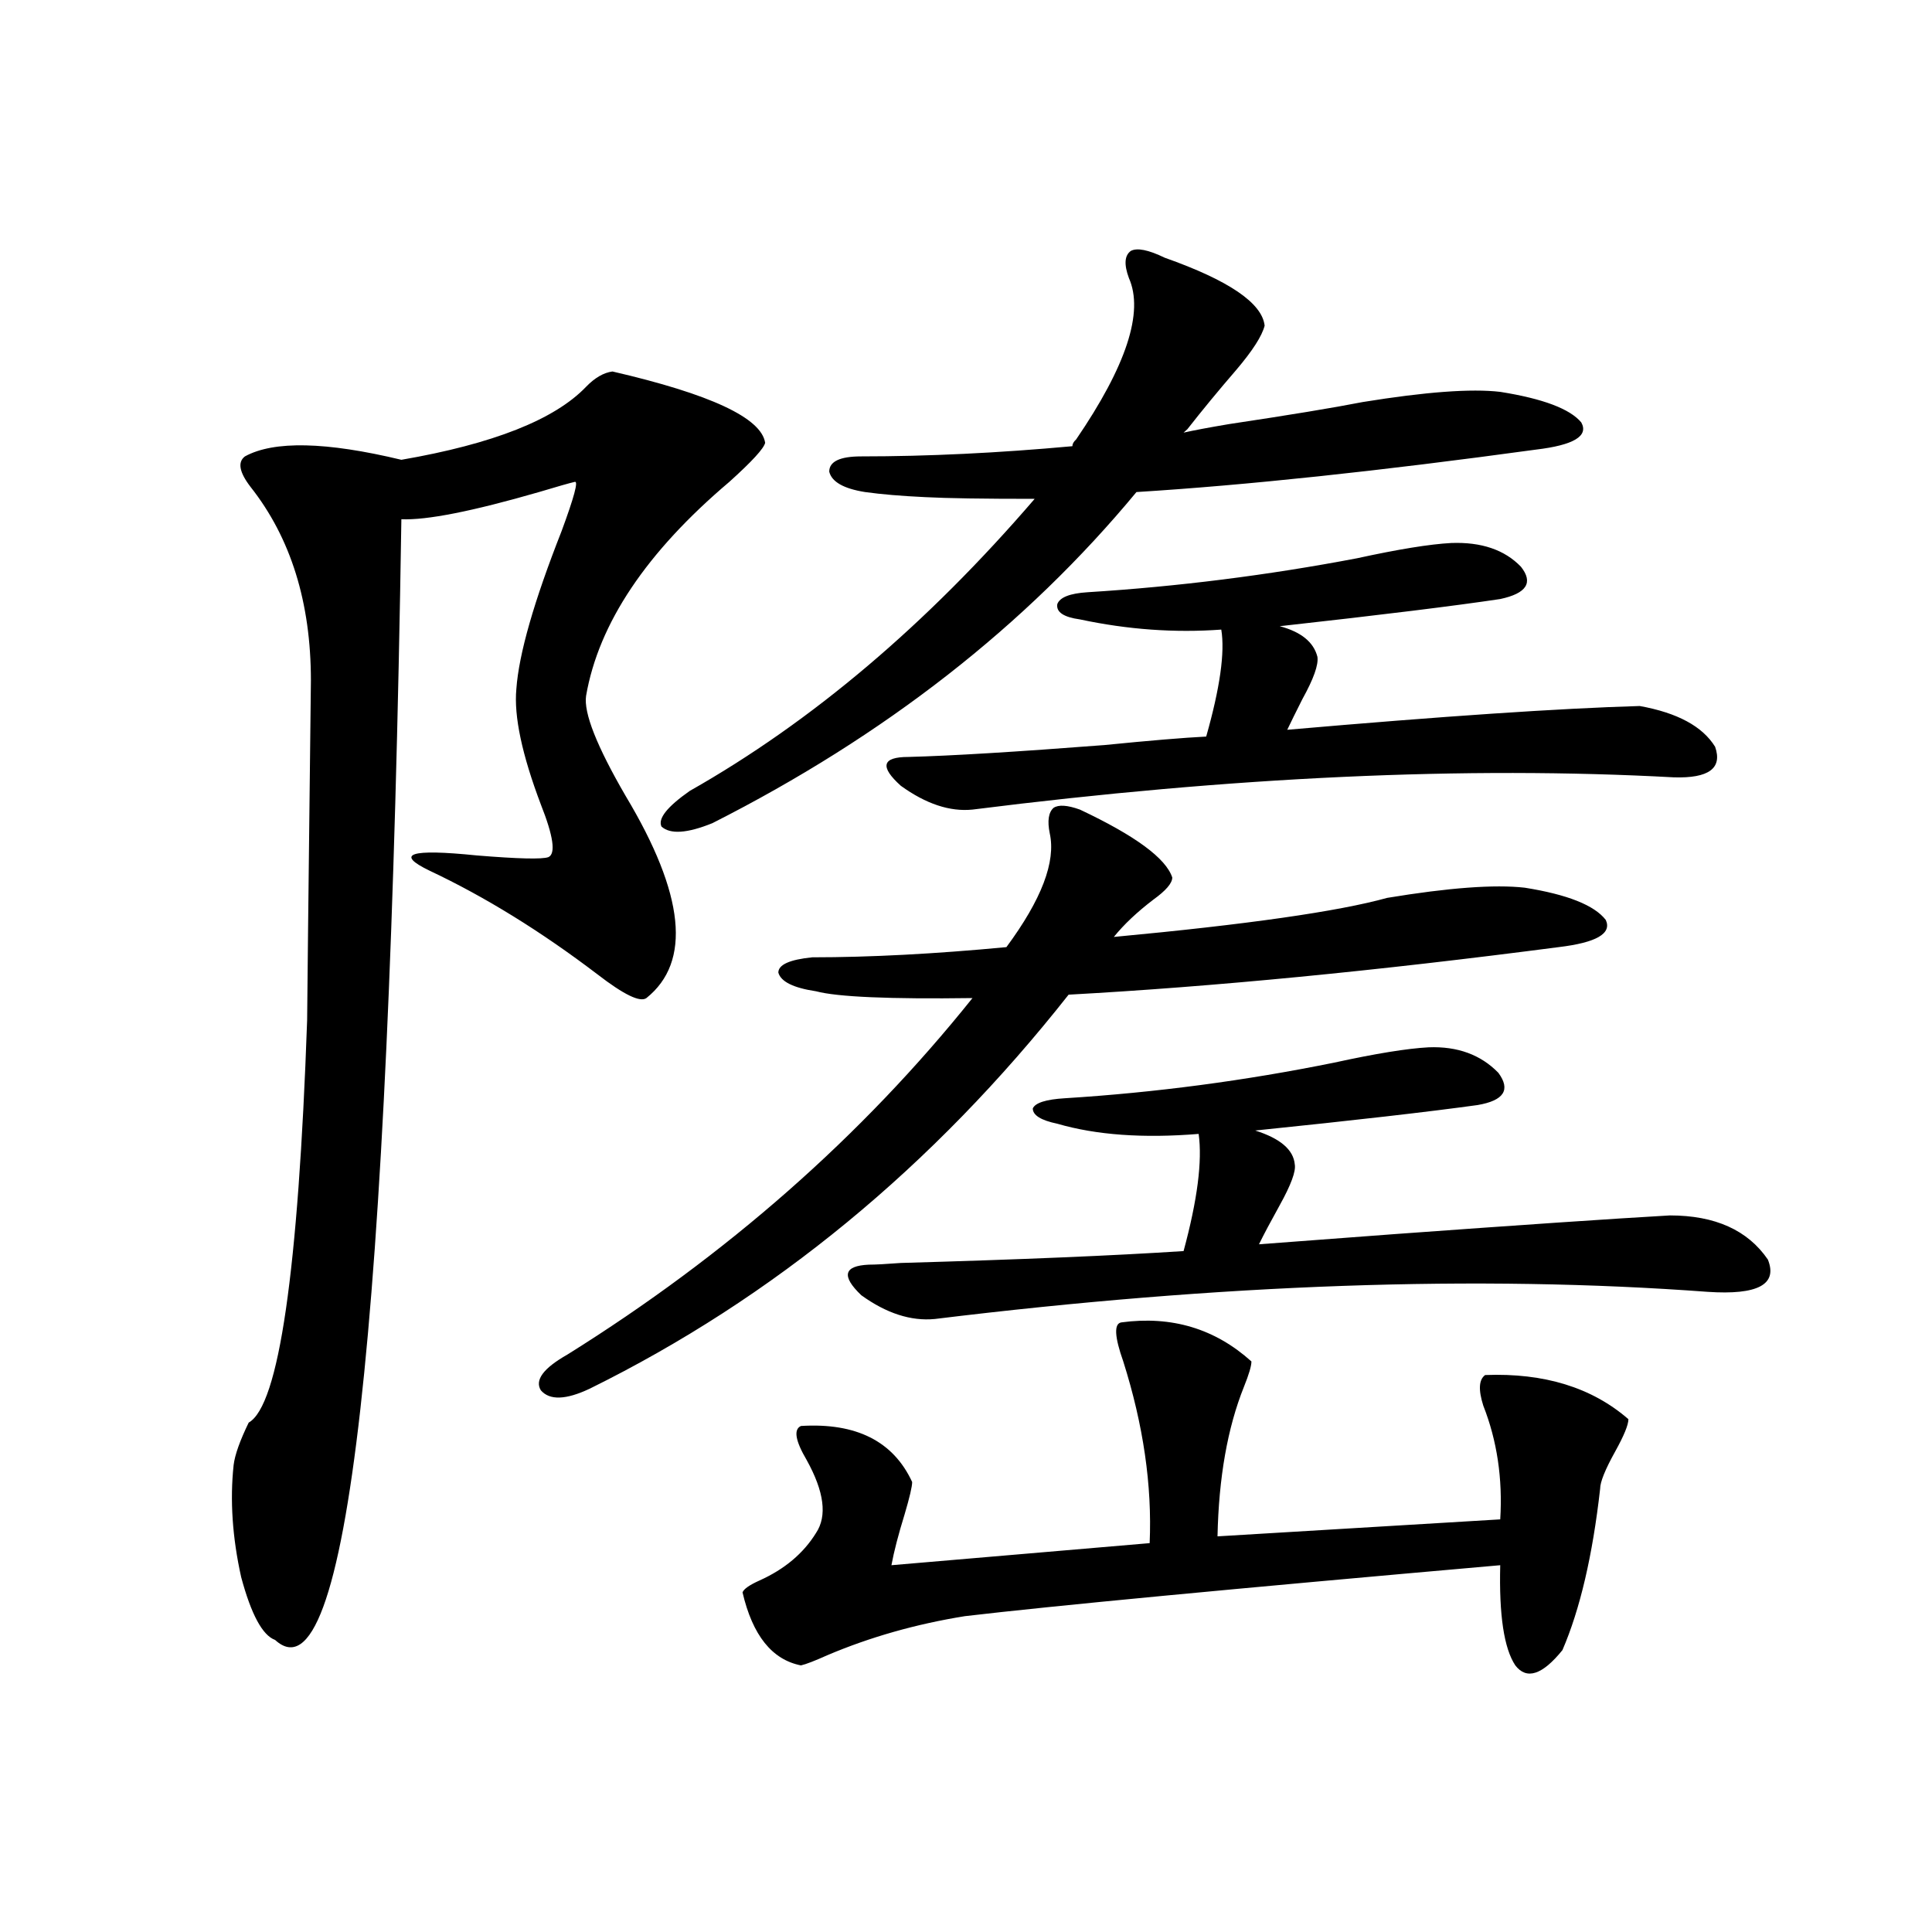 <?xml version="1.0" encoding="utf-8"?>
<!-- Generator: Adobe Illustrator 16.0.0, SVG Export Plug-In . SVG Version: 6.00 Build 0)  -->
<!DOCTYPE svg PUBLIC "-//W3C//DTD SVG 1.1//EN" "http://www.w3.org/Graphics/SVG/1.1/DTD/svg11.dtd">
<svg version="1.1" id="图层_1" xmlns="http://www.w3.org/2000/svg" xmlns:xlink="http://www.w3.org/1999/xlink" x="0px" y="0px"
	 width="1000px" height="1000px" viewBox="0 0 1000 1000" enable-background="new 0 0 1000 1000" xml:space="preserve">
<path d="M317.017,192.281c50.73,11.728,77.071,24.033,79.022,36.914c-0.655,2.939-6.829,9.668-18.536,20.215
	c-42.926,36.337-67.65,73.251-74.145,110.742c-1.311,8.789,5.519,26.079,20.487,51.855c30.563,50.977,34.146,85.844,10.731,104.59
	c-3.262,2.348-11.707-1.758-25.365-12.305c-29.268-22.261-58.215-40.127-86.827-53.613c-18.216-8.789-10.091-11.426,24.39-7.91
	c21.463,1.758,33.811,2.06,37.072,0.879c3.902-1.758,2.592-10.835-3.902-27.246c-9.756-25.777-13.993-45.703-12.683-59.766
	c1.296-18.155,9.101-45.401,23.414-81.738c6.494-17.578,8.78-26.065,6.829-25.488c-2.606,0.591-8.78,2.348-18.536,5.273
	c-34.48,9.97-58.215,14.653-71.218,14.063c-6.509,420.708-28.292,614.053-65.364,580.078c-6.509-2.348-12.362-13.184-17.561-32.52
	c-4.558-20.503-5.854-39.839-3.902-58.008c0.641-5.273,3.247-12.593,7.805-21.973c15.609-8.789,25.686-78.223,30.243-208.301
	c0-4.092,0.641-62.691,1.951-175.781c0-40.43-10.411-73.828-31.219-100.195c-5.854-7.608-6.829-12.881-2.927-15.82
	c14.954-8.198,41.95-7.608,80.974,1.758c47.469-8.198,79.343-20.792,95.607-37.793C307.901,195.509,312.459,192.872,317.017,192.281
	z M789.2,459.469c22.104,3.516,36.097,9.091,41.95,16.699c3.247,7.031-4.878,11.728-24.39,14.063
	c-94.312,12.305-178.867,20.517-253.652,24.609c-70.242,89.072-152.847,157.036-247.799,203.906
	c-12.362,5.864-20.822,6.152-25.365,0.879c-3.262-5.273,1.296-11.426,13.658-18.457c82.59-51.553,152.512-113.077,209.751-184.57
	c-42.926,0.591-69.922-0.577-80.974-3.516c-11.707-1.758-18.216-4.971-19.512-9.668c0-4.092,5.854-6.729,17.561-7.91
	c29.908,0,63.413-1.758,100.485-5.273c18.201-24.609,25.686-44.234,22.438-58.887c-1.311-6.441-0.655-10.835,1.951-13.184
	c2.592-1.758,7.149-1.456,13.658,0.879c28.612,13.486,44.542,25.2,47.804,35.156c0,2.939-3.262,6.743-9.756,11.426
	c-8.46,6.455-15.289,12.895-20.487,19.336c68.932-6.441,116.095-13.184,141.46-20.215
	C749.842,459.469,773.591,457.711,789.2,459.469z M776.518,202.828c22.104,3.516,36.097,8.789,41.95,15.82
	c3.902,7.031-3.902,11.728-23.414,14.063c-81.309,11.137-150.24,18.457-206.824,21.973
	c-57.239,69.145-130.408,126.274-219.507,171.387c-13.018,5.273-21.798,5.864-26.341,1.758c-1.951-4.092,2.927-10.245,14.634-18.457
	c63.078-35.733,122.589-86.133,178.532-151.172c-26.676,0-45.532-0.288-56.584-0.879c-12.362-0.577-22.773-1.456-31.219-2.637
	c-11.066-1.758-17.24-5.273-18.536-10.547c0-5.273,5.519-7.91,16.585-7.91c34.466,0,70.883-1.758,109.266-5.273
	c0-1.167,0.641-2.334,1.951-3.516c26.006-38.081,35.121-65.918,27.316-83.496c-2.606-7.031-2.286-11.714,0.976-14.063
	c3.247-1.758,9.101-0.577,17.561,3.516c33.17,11.728,50.396,23.442,51.706,35.156c-1.311,5.273-6.188,12.895-14.634,22.852
	c-9.115,10.547-17.561,20.805-25.365,30.762l-1.951,1.758c5.198-1.167,13.003-2.637,23.414-4.395
	c31.219-4.683,54.298-8.487,69.267-11.426C737.814,202.828,761.549,201.071,776.518,202.828z M580.425,684.469
	c26.006-3.516,48.444,3.227,67.315,20.215c0,2.348-1.311,6.743-3.902,13.184c-8.46,21.094-13.018,46.884-13.658,77.344
	l146.338-8.789c1.296-21.094-1.631-40.718-8.78-58.887c-2.606-8.198-2.286-13.472,0.976-15.82
	c30.563-1.167,55.273,6.455,74.145,22.852c0,2.939-2.286,8.501-6.829,16.699c-5.213,9.38-7.805,15.82-7.805,19.336
	c-3.902,34.58-10.411,62.402-19.512,83.496c-10.411,12.881-18.536,15.518-24.39,7.91c-5.854-8.789-8.46-26.079-7.805-51.855
	c-139.844,12.305-232.189,21.094-277.066,26.367c-25.365,4.092-49.114,10.835-71.218,20.215c-6.509,2.925-11.066,4.683-13.658,5.273
	c-14.969-2.939-25.045-15.532-30.243-37.793c0.641-1.758,3.567-3.804,8.78-6.152c13.003-5.85,22.759-14.063,29.268-24.609
	c5.854-8.789,4.223-21.382-4.878-37.793c-5.854-9.956-6.829-15.82-2.927-17.578c28.612-1.758,47.804,7.91,57.56,29.004
	c0,2.348-1.311,7.91-3.902,16.699c-3.262,10.547-5.533,19.336-6.829,26.367l133.655-11.426c1.296-29.883-3.262-61.221-13.658-94.043
	C576.843,691.802,576.522,685.06,580.425,684.469z M483.842,682.711c-12.362,1.181-25.045-2.925-38.048-12.305
	c-10.411-9.956-9.115-15.23,3.902-15.82c3.247,0,8.78-0.288,16.585-0.879c61.782-1.758,110.562-3.804,146.338-6.152
	c7.149-26.367,9.756-46.582,7.805-60.645c-28.627,2.348-53.017,0.591-73.169-5.273c-8.46-1.758-12.683-4.395-12.683-7.91
	c1.296-2.925,6.829-4.683,16.585-5.273c46.828-2.925,93.321-9.077,139.509-18.457c21.463-4.683,37.713-7.32,48.779-7.91
	c14.954-0.577,26.981,3.818,36.097,13.184c6.494,8.789,2.927,14.365-10.731,16.699c-25.365,3.516-63.748,7.91-115.119,13.184
	c13.003,4.106,19.832,9.97,20.487,17.578c0.641,3.516-1.951,10.547-7.805,21.094c-4.558,8.212-8.14,14.941-10.731,20.215
	c15.609-1.167,39.023-2.925,70.242-5.273c64.389-4.683,111.857-7.91,142.436-9.668c23.414,0,40.319,7.622,50.73,22.852
	c5.198,12.895-5.213,18.457-31.219,16.699C765.451,659.86,632.131,664.556,483.842,682.711z M503.354,419.039
	c-11.707,1.181-24.069-2.925-37.072-12.305c-11.066-9.956-9.756-14.941,3.902-14.941c22.104-0.577,55.929-2.637,101.461-6.152
	c23.414-2.334,40.975-3.804,52.682-4.395c7.149-25.186,9.756-43.643,7.805-55.371c-24.069,1.758-48.459,0-73.169-5.273
	c-8.46-1.167-12.362-3.804-11.707-7.91c1.296-3.516,6.494-5.562,15.609-6.152c46.828-2.925,93.321-8.789,139.509-17.578
	c21.463-4.683,37.713-7.32,48.779-7.91c15.609-0.577,27.637,3.516,36.097,12.305c6.494,8.212,2.927,13.774-10.731,16.699
	c-23.414,3.516-61.462,8.212-114.144,14.063c11.052,2.939,17.561,8.212,19.512,15.82c0.641,4.106-1.951,11.426-7.805,21.973
	c-3.262,6.455-5.854,11.728-7.805,15.82c80.639-7.031,141.46-11.124,182.435-12.305c19.512,3.516,32.515,10.547,39.023,21.094
	c3.902,11.137-3.262,16.411-21.463,15.82C758.957,396.49,637.984,402.052,503.354,419.039z"/>
</svg>
